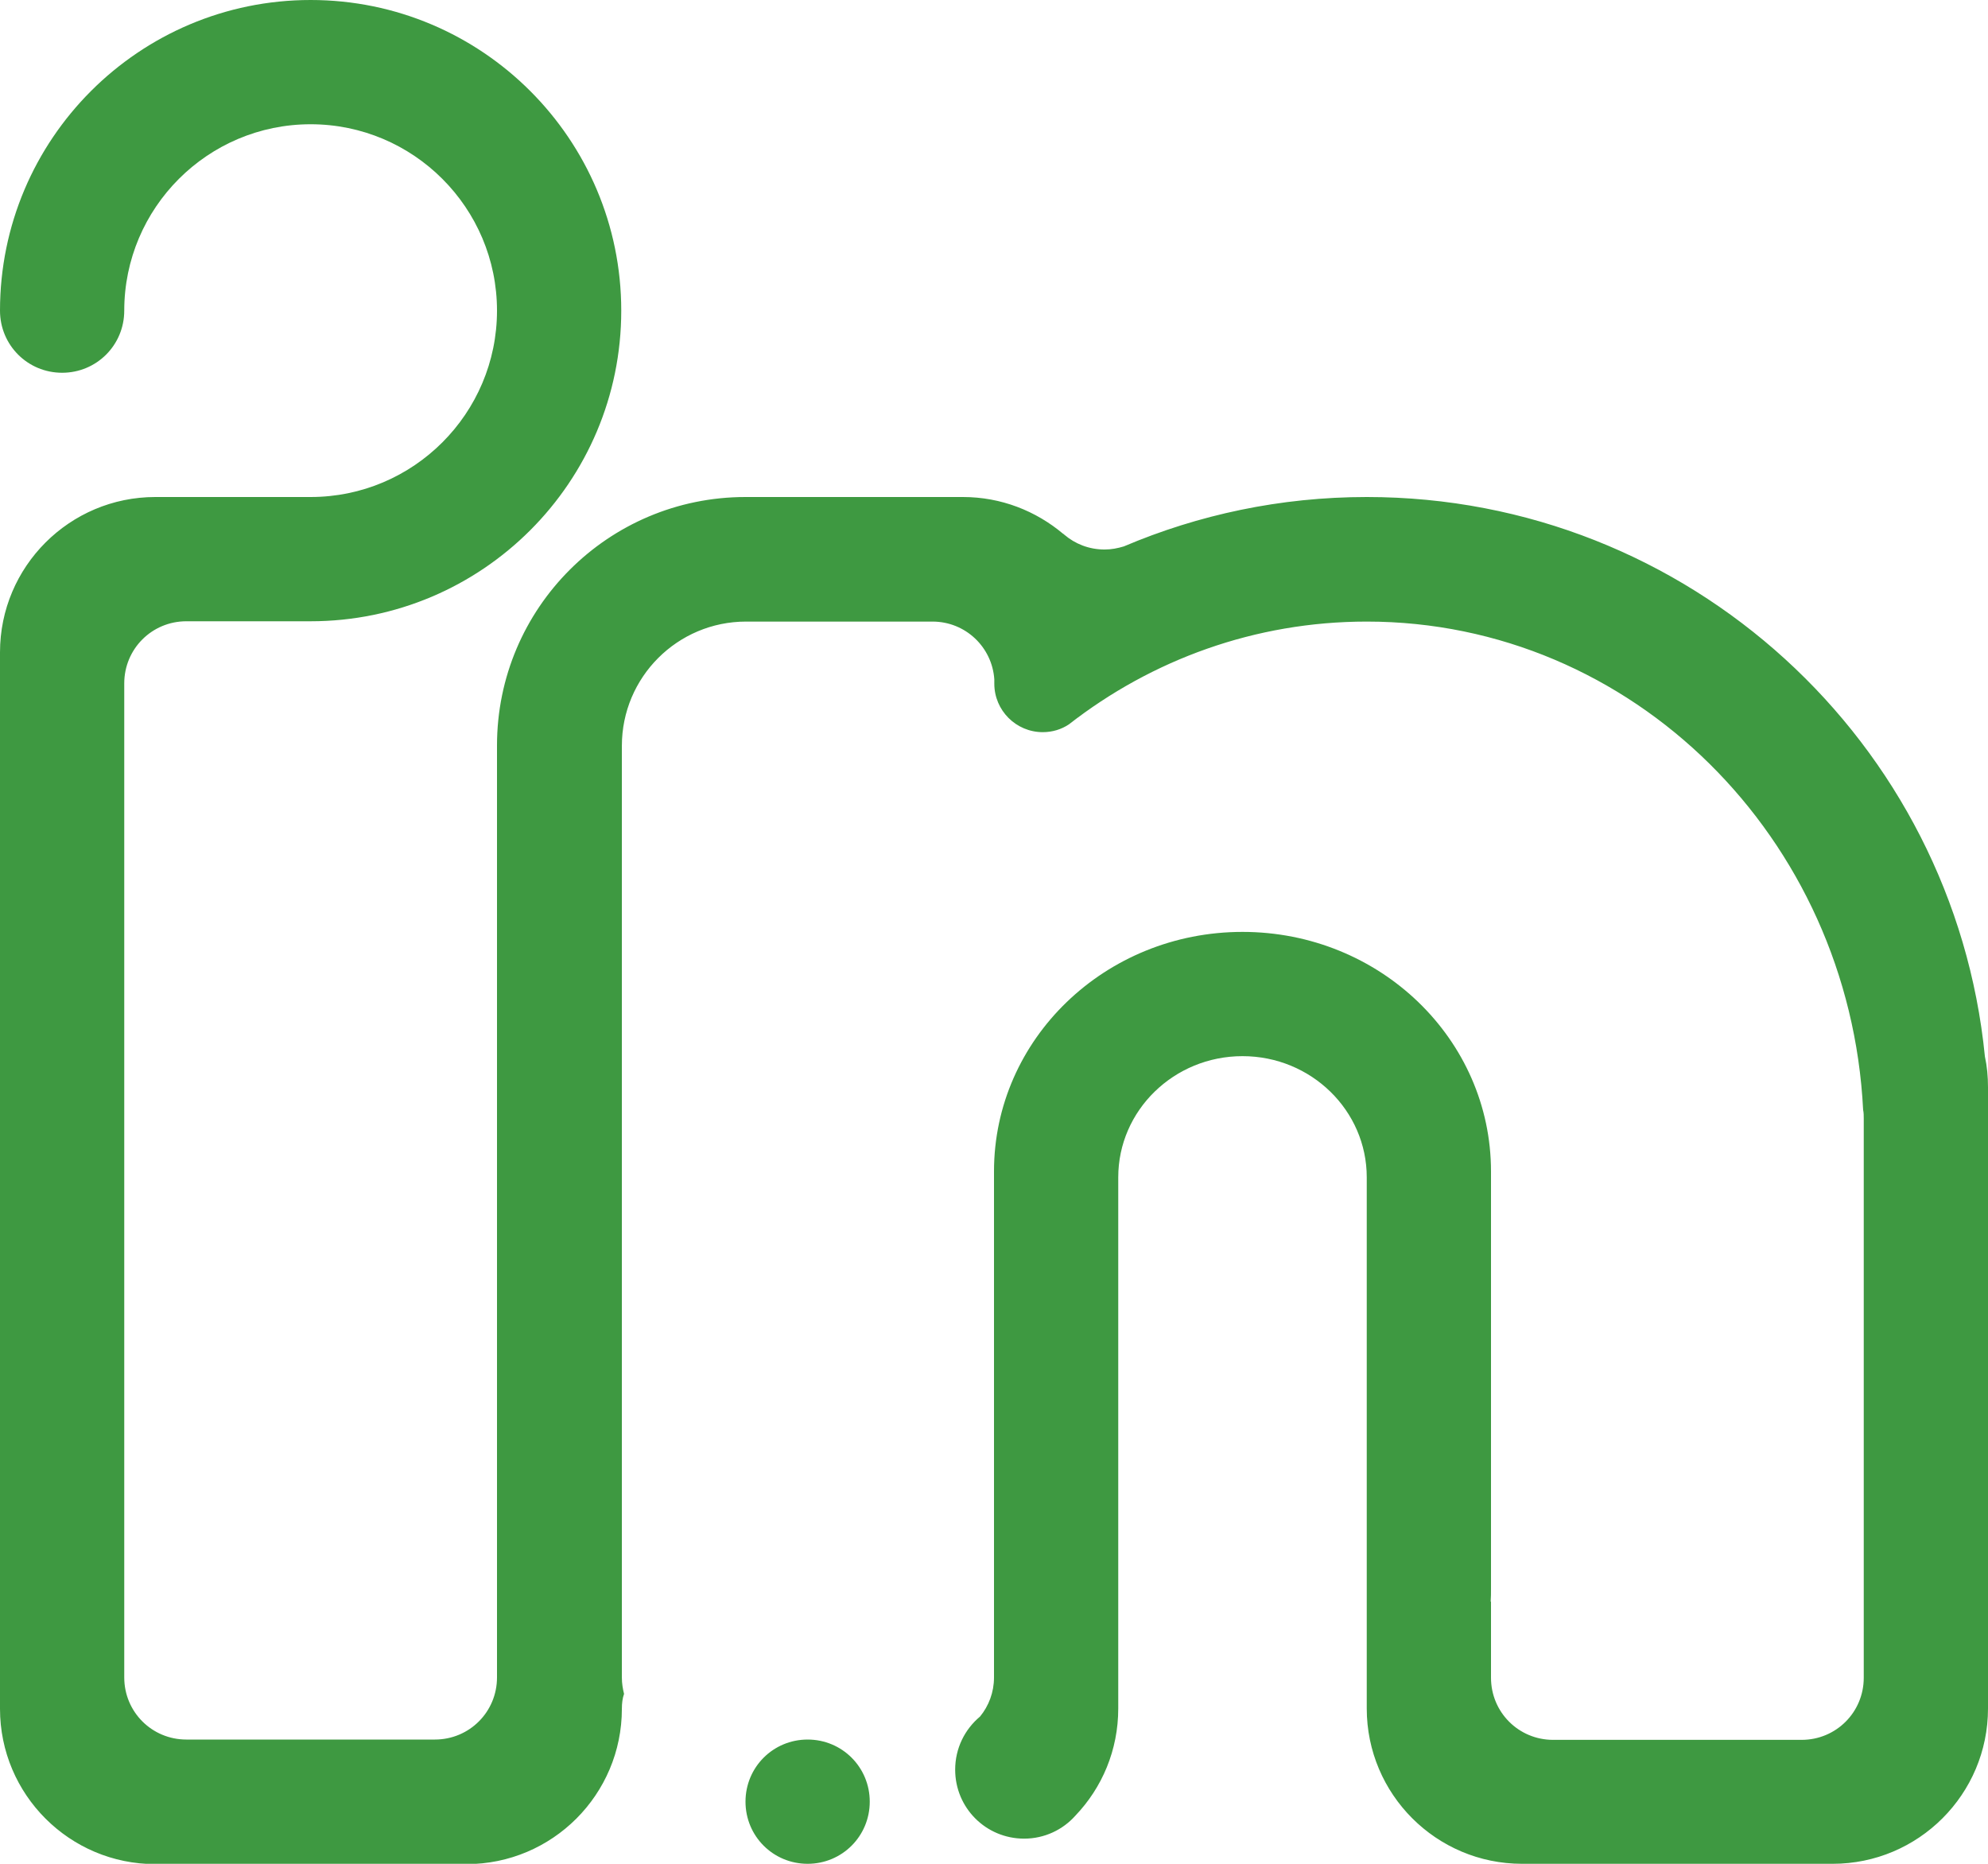 <?xml version="1.0" encoding="UTF-8"?><svg id="Layer_2" xmlns="http://www.w3.org/2000/svg" viewBox="0 0 64 60"><defs><style>.cls-1{fill:#3E9941;fill-rule:evenodd;stroke-width:0px;}</style></defs><g id="Layer_1-2"><path class="cls-1" d="M59,60h-10c-2.76,0-5-2.24-5-5v-17.1c0-2.15-1.79-3.9-4-3.9s-4,1.75-4,3.9v17.1c0,1.34-.52,2.55-1.38,3.45-.4.45-.99.74-1.65.74-1.23,0-2.22-.99-2.22-2.22,0-.69.31-1.3.8-1.71.28-.34.45-.78.45-1.26v-16.29c0-4.26,3.58-7.71,8-7.71s8,3.45,8,7.71v13.43c0,.15,0,.28-.01.42,0,0,0,0,.01,0v2.45c0,1.11.89,2,2,2h8c1.11,0,2-.89,2-2v-18c0-.09,0-.19-.02-.28-.44-8.76-7.43-15.72-15.98-15.72-3.6,0-6.92,1.23-9.59,3.31-.24.16-.53.25-.84.25-.86,0-1.56-.7-1.56-1.56,0-.06,0-.11,0-.14-.07-1.04-.93-1.86-1.99-1.86h-6c-2.21,0-4,1.79-4,4v30c0,.18.03.36.07.52-.05.14-.07.3-.07.48,0,2.76-2.24,5-5,5H5c-2.76,0-5-2.24-5-5V21c0-2.76,2.24-5,5-5h5c3.31,0,6-2.69,6-6s-2.69-6-6-6-6,2.69-6,6c0,1.11-.89,2-2,2s-2-.89-2-2C0,4.48,4.48,0,10,0s10,4.48,10,10-4.48,10-10,10h-4c-1.11,0-2,.89-2,2v32c0,1.11.89,2,2,2h8c1.11,0,2-.89,2-2v-30c0-4.42,3.58-8,8-8h7c1.23,0,2.35.45,3.22,1.18.01,0,.03.02.04.03.35.3.8.48,1.3.48.22,0,.42-.04.62-.1,2.4-1.02,5.04-1.59,7.82-1.59,10.37,0,18.9,7.9,19.9,18.01.07.32.1.65.1.99v20c0,2.76-2.24,5-5,5h0ZM26,56c1.11,0,2,.89,2,2s-.89,2-2,2-2-.89-2-2,.89-2,2-2h0Z"/></g></svg>
